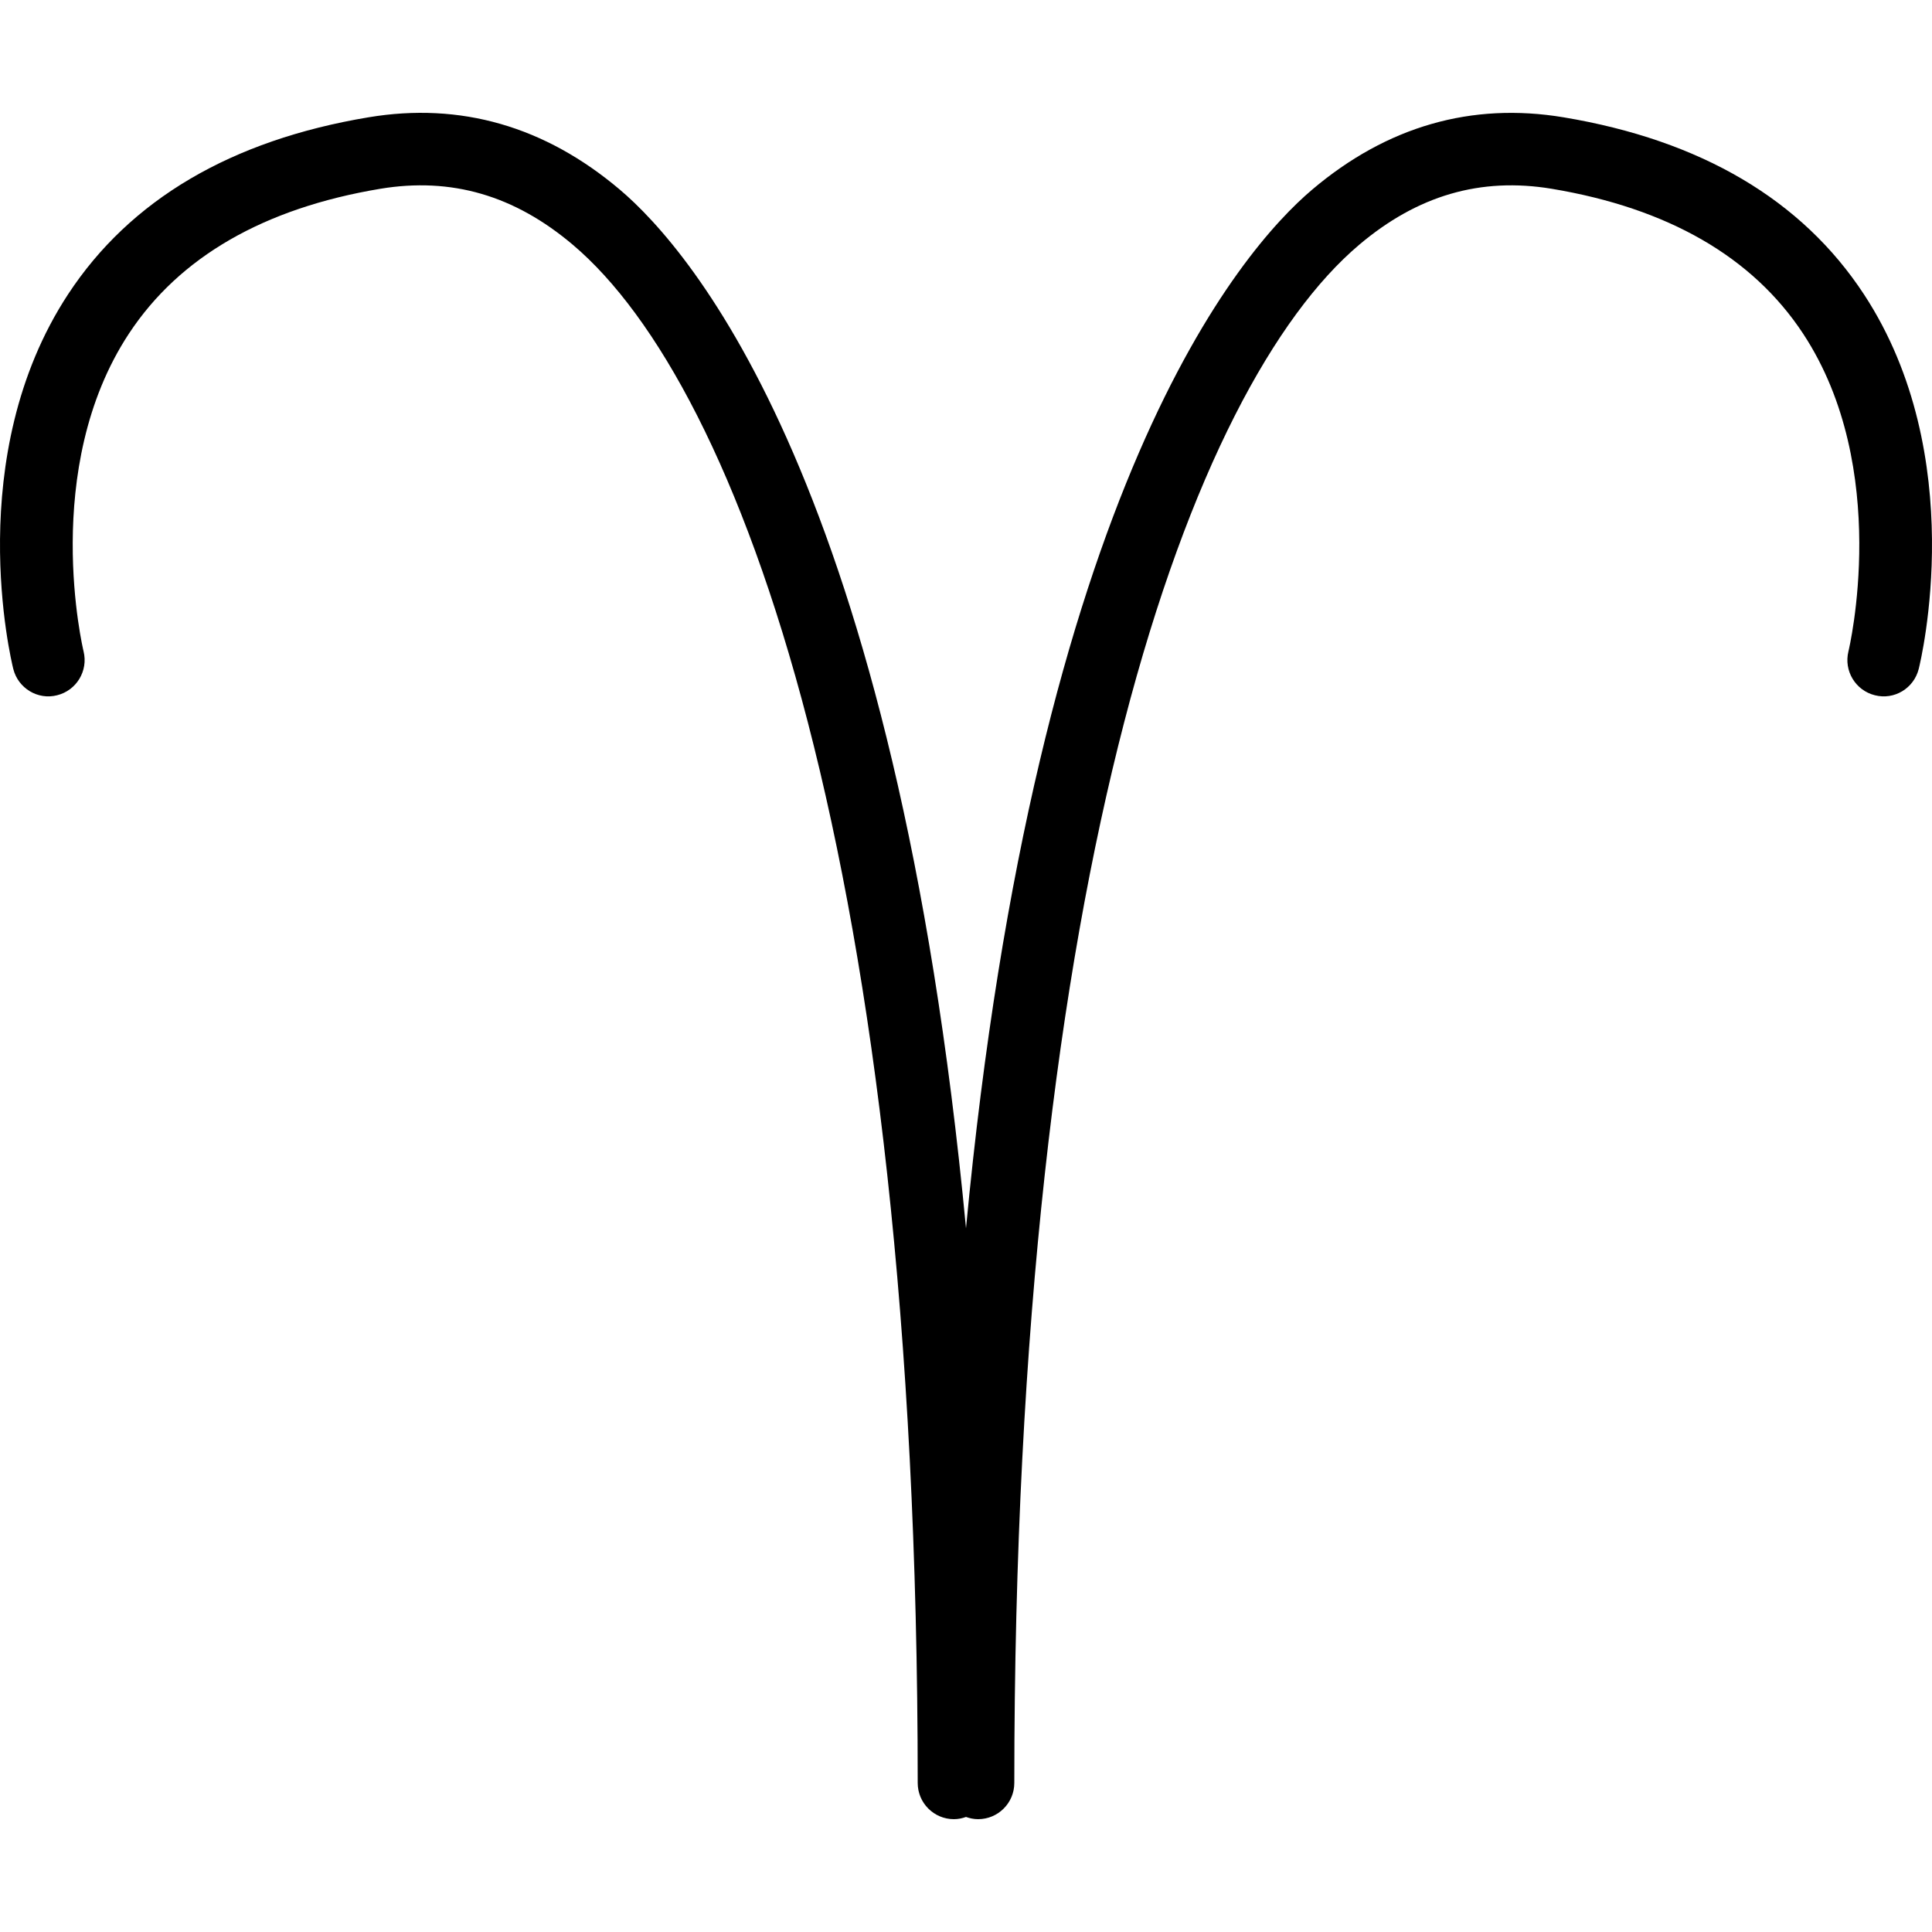 <?xml version="1.0" encoding="iso-8859-1"?>
<!-- Uploaded to: SVG Repo, www.svgrepo.com, Generator: SVG Repo Mixer Tools -->
<svg fill="#000000" height="800px" width="800px" version="1.1" id="Layer_1" xmlns="http://www.w3.org/2000/svg" xmlns:xlink="http://www.w3.org/1999/xlink" 
	 viewBox="0 0 512 512" xml:space="preserve">
<g>
	<g>
		<path d="M493.971,78.006C477.534,52.94,450.749,37.155,414.36,31.09c-24.367-4.059-46.812,2.381-66.628,19.169
			C328.8,66.295,274.636,128.764,256,325.503c-18.635-196.738-72.799-259.207-91.731-275.243
			C144.443,33.48,122.04,27.003,97.64,31.09c-36.389,6.065-63.174,21.85-79.611,46.916c-28.145,42.932-15.078,96.981-14.511,99.259
			c1.289,5.146,6.524,8.305,11.624,6.983c5.137-1.275,8.272-6.477,7.007-11.623c-0.122-0.478-11.553-48.397,12.008-84.195
			c13.386-20.341,35.808-33.267,66.643-38.404c18.836-3.112,35.54,1.734,51.059,14.886c44.16,37.401,91.342,164.125,91.342,407.589
			c0,5.306,4.298,9.599,9.599,9.599c1.13,0,2.196-0.23,3.201-0.588c1.006,0.359,2.073,0.588,3.201,0.588
			c5.301,0,9.599-4.293,9.599-9.599c0-243.464,47.183-370.187,91.342-407.589c15.528-13.151,32.222-17.998,51.059-14.886
			c30.835,5.137,53.257,18.063,66.643,38.404c23.561,35.798,12.13,83.717,12.008,84.195c-1.265,5.146,1.87,10.349,7.007,11.623
			c5.132,1.322,10.339-1.837,11.623-6.983C509.048,174.986,522.115,120.937,493.971,78.006z"/>
	</g>
</g>
</svg>
